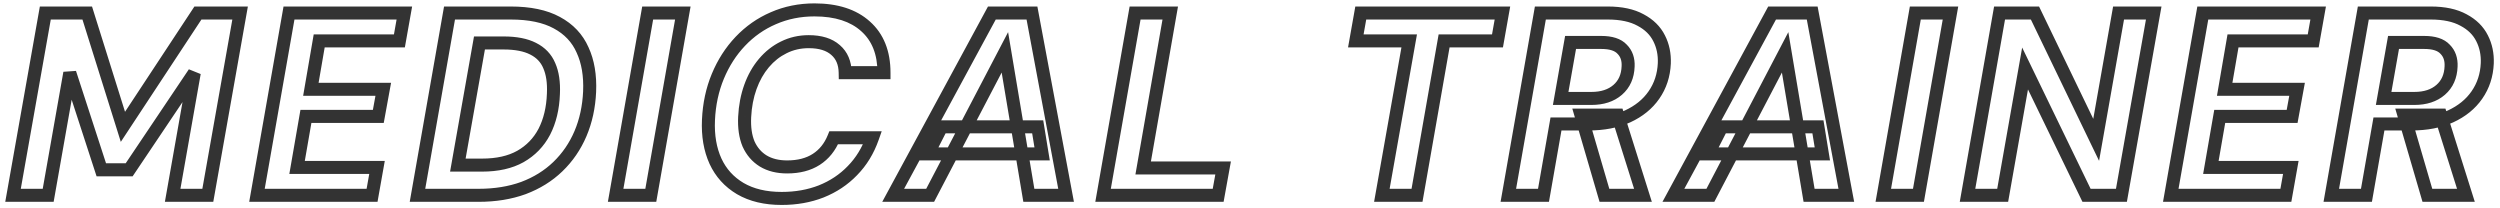 <svg width="384" height="32" viewBox="0 0 384 32" fill="none" xmlns="http://www.w3.org/2000/svg">
<mask id="path-1-outside-1_272_3666" maskUnits="userSpaceOnUse" x="0" y="0" width="384" height="32" fill="black">
<rect fill="white" width="384" height="32"/>
<path d="M2 30L6.96 2L13.4 2L18.88 19.48L30.4 2L36.88 2L31.92 30H26.52L29.84 11.2L19.84 26.08H15.56L10.72 11.2L7.4 30H2ZM39.469 30L44.389 2L62.109 2L61.349 6.28L49.029 6.28L47.749 13.72L58.869 13.72L58.109 17.88H46.989L45.629 25.72L57.909 25.72L57.149 30L39.469 30ZM64.125 30L69.045 2L78.445 2C81.352 2 83.712 2.493 85.525 3.48C87.365 4.467 88.685 5.867 89.485 7.68C90.312 9.467 90.672 11.6 90.565 14.08C90.458 16.427 89.992 18.573 89.165 20.52C88.338 22.467 87.178 24.16 85.685 25.6C84.218 27.013 82.458 28.107 80.405 28.88C78.352 29.627 76.058 30 73.525 30H64.125ZM70.325 25.36H74.045C76.392 25.36 78.352 24.92 79.925 24.04C81.525 23.133 82.752 21.867 83.605 20.24C84.458 18.587 84.925 16.64 85.005 14.4C85.085 12.667 84.872 11.227 84.365 10.08C83.885 8.933 83.058 8.067 81.885 7.48C80.738 6.893 79.232 6.6 77.365 6.6L73.645 6.6L70.325 25.36ZM94.562 30L99.483 2L104.883 2L99.963 30H94.562ZM120.06 30.48C117.553 30.48 115.433 29.973 113.7 28.96C111.993 27.947 110.727 26.547 109.9 24.76C109.073 22.947 108.713 20.84 108.82 18.44C108.927 16.013 109.407 13.773 110.26 11.72C111.113 9.667 112.26 7.88 113.7 6.36C115.167 4.813 116.86 3.627 118.78 2.8C120.727 1.947 122.833 1.52 125.1 1.52C128.46 1.52 131.073 2.36 132.94 4.04C134.833 5.72 135.78 8.093 135.78 11.16H129.82C129.793 9.667 129.3 8.507 128.34 7.68C127.38 6.827 126.007 6.4 124.22 6.4C122.833 6.4 121.553 6.693 120.38 7.28C119.233 7.84 118.22 8.64 117.34 9.68C116.46 10.72 115.767 11.947 115.26 13.36C114.753 14.773 114.46 16.307 114.38 17.96C114.3 19.587 114.5 20.973 114.98 22.12C115.487 23.24 116.233 24.107 117.22 24.72C118.233 25.333 119.46 25.64 120.9 25.64C122.687 25.64 124.18 25.253 125.38 24.48C126.58 23.707 127.473 22.6 128.06 21.16H134.02C133.327 23.133 132.3 24.813 130.94 26.2C129.607 27.587 128.007 28.653 126.14 29.4C124.3 30.12 122.273 30.48 120.06 30.48ZM137.19 30L152.35 2L158.51 2L163.75 30H158.03L154.35 8.04L142.87 30H137.19ZM142.51 23.64L144.63 19.48H159.39L160.07 23.64L142.51 23.64ZM169.43 30L174.35 2L179.75 2L175.59 25.8H187.87L187.11 30H169.43ZM212.253 30L216.453 6.28L208.253 6.28L209.013 2L230.773 2L230.013 6.28L221.813 6.28L217.653 30H212.253ZM231.68 30L236.6 2L246.96 2C249.013 2 250.693 2.36 252 3.08C253.306 3.773 254.253 4.707 254.84 5.88C255.426 7.027 255.693 8.307 255.64 9.72C255.56 11.56 255.026 13.187 254.04 14.6C253.08 15.987 251.733 17.08 250 17.88C248.293 18.653 246.293 19.04 244 19.04H239L237.08 30L231.68 30ZM246.44 30L242.84 17.68H248.48L252.36 30H246.44ZM239.72 15.12H244.44C246.12 15.12 247.466 14.68 248.48 13.8C249.493 12.92 250.026 11.72 250.08 10.2C250.133 9.107 249.826 8.227 249.16 7.56C248.52 6.867 247.453 6.52 245.96 6.52L241.24 6.52L239.72 15.12ZM257.034 30L272.194 2L278.354 2L283.594 30H277.874L274.194 8.04L262.714 30H257.034ZM262.354 23.64L264.474 19.48L279.234 19.48L279.914 23.64L262.354 23.64ZM289.273 30L294.193 2L299.593 2L294.673 30H289.273ZM302.211 30L307.131 2L312.571 2L321.971 21.48L325.411 2L330.811 2L325.851 30L320.491 30L311.051 10.52L307.611 30H302.211ZM333.43 30L338.35 2L356.07 2L355.31 6.28L342.99 6.28L341.71 13.72L352.83 13.72L352.07 17.88H340.95L339.59 25.72L351.87 25.72L351.11 30L333.43 30ZM358.086 30L363.006 2L373.366 2C375.419 2 377.099 2.36 378.406 3.08C379.713 3.773 380.659 4.707 381.246 5.88C381.833 7.027 382.099 8.307 382.046 9.72C381.966 11.56 381.433 13.187 380.446 14.6C379.486 15.987 378.139 17.08 376.406 17.88C374.699 18.653 372.699 19.04 370.406 19.04L365.406 19.04L363.486 30H358.086ZM372.846 30L369.246 17.68L374.886 17.68L378.766 30H372.846ZM366.126 15.12H370.846C372.526 15.12 373.873 14.68 374.886 13.8C375.899 12.92 376.433 11.72 376.486 10.2C376.539 9.107 376.233 8.227 375.566 7.56C374.926 6.867 373.859 6.52 372.366 6.52L367.646 6.52L366.126 15.12Z"/>
</mask>
<path d="M2 30L1.015 29.826L0.807 31H2V30ZM6.96 2V1H6.122L5.975 1.826L6.96 2ZM13.4 2L14.354 1.701L14.134 1L13.4 1V2ZM18.88 19.48L17.926 19.779L18.556 21.789L19.715 20.03L18.88 19.48ZM30.4 2V1H29.861L29.565 1.45L30.4 2ZM36.88 2L37.865 2.174L38.073 1L36.88 1V2ZM31.92 30V31H32.758L32.905 30.174L31.92 30ZM26.52 30L25.535 29.826L25.328 31H26.52V30ZM29.84 11.2L30.825 11.374L29.01 10.642L29.84 11.2ZM19.84 26.08V27.08H20.373L20.67 26.638L19.84 26.08ZM15.56 26.08L14.609 26.389L14.834 27.08H15.56V26.08ZM10.72 11.2L11.671 10.891L9.735 11.026L10.72 11.2ZM7.4 30V31H8.239L8.385 30.174L7.4 30ZM2.985 30.174L7.945 2.174L5.975 1.826L1.015 29.826L2.985 30.174ZM6.96 3L13.4 3V1L6.96 1V3ZM12.446 2.299L17.926 19.779L19.834 19.181L14.354 1.701L12.446 2.299ZM19.715 20.03L31.235 2.55L29.565 1.45L18.045 18.93L19.715 20.03ZM30.4 3L36.88 3V1L30.4 1V3ZM35.895 1.826L30.935 29.826L32.905 30.174L37.865 2.174L35.895 1.826ZM31.92 29H26.52V31H31.92V29ZM27.505 30.174L30.825 11.374L28.855 11.026L25.535 29.826L27.505 30.174ZM29.01 10.642L19.01 25.522L20.67 26.638L30.67 11.758L29.01 10.642ZM19.84 25.08H15.56V27.08H19.84V25.08ZM16.511 25.771L11.671 10.891L9.769 11.509L14.609 26.389L16.511 25.771ZM9.735 11.026L6.415 29.826L8.385 30.174L11.705 11.374L9.735 11.026ZM7.4 29H2V31H7.4V29ZM39.469 30L38.484 29.827L38.278 31H39.469V30ZM44.389 2V1H43.549L43.404 1.827L44.389 2ZM62.109 2L63.093 2.175L63.302 1L62.109 1V2ZM61.349 6.28V7.28H62.187L62.333 6.455L61.349 6.28ZM49.029 6.28V5.28H48.186L48.043 6.11L49.029 6.28ZM47.749 13.72L46.763 13.55L46.562 14.72H47.749V13.72ZM58.869 13.72L59.852 13.9L60.068 12.72H58.869V13.72ZM58.109 17.88V18.88H58.943L59.093 18.06L58.109 17.88ZM46.989 17.88V16.88H46.147L46.004 17.709L46.989 17.88ZM45.629 25.72L44.644 25.549L44.44 26.72H45.629V25.72ZM57.909 25.72L58.893 25.895L59.102 24.72H57.909V25.72ZM57.149 30V31H57.987L58.133 30.175L57.149 30ZM40.454 30.173L45.374 2.173L43.404 1.827L38.484 29.827L40.454 30.173ZM44.389 3L62.109 3V1L44.389 1V3ZM61.124 1.825L60.364 6.105L62.333 6.455L63.093 2.175L61.124 1.825ZM61.349 5.28L49.029 5.28V7.28L61.349 7.28V5.28ZM48.043 6.11L46.763 13.55L48.734 13.89L50.014 6.45L48.043 6.11ZM47.749 14.72L58.869 14.72V12.72L47.749 12.72V14.72ZM57.885 13.54L57.125 17.7L59.093 18.06L59.852 13.9L57.885 13.54ZM58.109 16.88H46.989V18.88L58.109 18.88V16.88ZM46.004 17.709L44.644 25.549L46.614 25.891L47.974 18.051L46.004 17.709ZM45.629 26.72L57.909 26.72V24.72L45.629 24.72V26.72ZM56.924 25.545L56.164 29.825L58.133 30.175L58.893 25.895L56.924 25.545ZM57.149 29L39.469 29V31L57.149 31V29ZM64.125 30L63.14 29.827L62.934 31H64.125V30ZM69.045 2V1H68.205L68.06 1.827L69.045 2ZM85.525 3.48L85.047 4.358L85.052 4.361L85.525 3.48ZM89.485 7.68L88.57 8.084L88.574 8.092L88.577 8.1L89.485 7.68ZM90.565 14.08L91.564 14.125L91.564 14.123L90.565 14.08ZM89.165 20.52L88.245 20.129L88.245 20.129L89.165 20.52ZM85.685 25.6L86.379 26.32L86.379 26.32L85.685 25.6ZM80.405 28.88L80.747 29.82L80.757 29.816L80.405 28.88ZM70.325 25.36L69.34 25.186L69.132 26.36H70.325V25.36ZM79.925 24.04L80.413 24.913L80.418 24.91L79.925 24.04ZM83.605 20.24L84.491 20.705L84.494 20.699L83.605 20.24ZM85.005 14.4L84.006 14.354L84.006 14.364L85.005 14.4ZM84.365 10.08L83.443 10.466L83.446 10.475L83.45 10.484L84.365 10.08ZM81.885 7.48L81.43 8.37L81.438 8.374L81.885 7.48ZM73.645 6.6V5.6H72.806L72.66 6.426L73.645 6.6ZM65.11 30.173L70.03 2.173L68.06 1.827L63.14 29.827L65.11 30.173ZM69.045 3L78.445 3V1L69.045 1V3ZM78.445 3C81.249 3 83.428 3.477 85.047 4.358L86.003 2.602C83.995 1.509 81.454 1 78.445 1V3ZM85.052 4.361C86.707 5.249 87.865 6.486 88.57 8.084L90.4 7.276C89.505 5.248 88.023 3.685 85.998 2.599L85.052 4.361ZM88.577 8.1C89.322 9.709 89.668 11.676 89.566 14.037L91.564 14.123C91.676 11.524 91.301 9.224 90.393 7.26L88.577 8.1ZM89.566 14.035C89.464 16.276 89.02 18.303 88.245 20.129L90.085 20.911C90.963 18.843 91.453 16.578 91.564 14.125L89.566 14.035ZM88.245 20.129C87.469 21.954 86.385 23.535 84.991 24.88L86.379 26.32C87.971 24.785 89.207 22.979 90.085 20.911L88.245 20.129ZM84.991 24.88C83.63 26.192 81.989 27.215 80.052 27.944L80.757 29.816C82.928 28.998 84.807 27.835 86.379 26.32L84.991 24.88ZM80.063 27.94C78.135 28.641 75.96 29 73.525 29V31C76.157 31 78.568 30.612 80.747 29.82L80.063 27.94ZM73.525 29H64.125V31H73.525V29ZM70.325 26.36H74.045V24.36H70.325V26.36ZM74.045 26.36C76.512 26.36 78.652 25.898 80.413 24.913L79.437 23.167C78.051 23.942 76.271 24.36 74.045 24.36V26.36ZM80.418 24.91C82.185 23.909 83.548 22.502 84.49 20.704L82.719 19.775C81.955 21.232 80.865 22.358 79.432 23.17L80.418 24.91ZM84.494 20.699C85.427 18.89 85.92 16.793 86.004 14.436L84.006 14.364C83.93 16.487 83.49 18.283 82.716 19.781L84.494 20.699ZM86.004 14.446C86.088 12.614 85.868 11.008 85.28 9.676L83.45 10.484C83.875 11.446 84.082 12.719 84.006 14.354L86.004 14.446ZM85.287 9.694C84.71 8.313 83.707 7.273 82.332 6.586L81.438 8.374C82.41 8.86 83.06 9.553 83.443 10.466L85.287 9.694ZM82.341 6.59C81.004 5.906 79.324 5.6 77.365 5.6V7.6C79.139 7.6 80.473 7.881 81.43 8.37L82.341 6.59ZM77.365 5.6L73.645 5.6V7.6L77.365 7.6V5.6ZM72.66 6.426L69.34 25.186L71.31 25.534L74.63 6.774L72.66 6.426ZM94.562 30L93.578 29.827L93.371 31H94.562V30ZM99.483 2V1H98.643L98.498 1.827L99.483 2ZM104.883 2L105.867 2.173L106.074 1L104.883 1V2ZM99.963 30V31L100.802 31L100.947 30.173L99.963 30ZM95.547 30.173L100.467 2.173L98.498 1.827L93.578 29.827L95.547 30.173ZM99.483 3L104.883 3V1L99.483 1V3ZM103.898 1.827L98.978 29.827L100.947 30.173L105.867 2.173L103.898 1.827ZM99.963 29H94.562V31H99.963V29ZM113.7 28.96L113.189 29.82L113.195 29.823L113.7 28.96ZM109.9 24.76L108.99 25.175L108.992 25.18L109.9 24.76ZM108.82 18.44L109.819 18.484L109.819 18.484L108.82 18.44ZM110.26 11.72L111.183 12.104L111.183 12.104L110.26 11.72ZM113.7 6.36L112.974 5.672L112.974 5.672L113.7 6.36ZM118.78 2.8L119.175 3.719L119.181 3.716L118.78 2.8ZM132.94 4.04L132.271 4.783L132.276 4.788L132.94 4.04ZM135.78 11.16V12.16H136.78V11.16H135.78ZM129.82 11.16L128.82 11.178L128.838 12.16H129.82V11.16ZM128.34 7.68L127.676 8.427L127.682 8.433L127.687 8.438L128.34 7.68ZM120.38 7.28L120.819 8.179L120.827 8.174L120.38 7.28ZM117.34 9.68L118.103 10.326L118.103 10.326L117.34 9.68ZM115.26 13.36L116.201 13.697L116.201 13.697L115.26 13.36ZM114.38 17.96L115.379 18.009L115.379 18.008L114.38 17.96ZM114.98 22.12L114.058 22.506L114.063 22.519L114.069 22.532L114.98 22.12ZM117.22 24.72L116.692 25.569L116.702 25.576L117.22 24.72ZM125.38 24.48L125.922 25.321L125.922 25.321L125.38 24.48ZM128.06 21.16V20.16H127.388L127.134 20.783L128.06 21.16ZM134.02 21.16L134.963 21.491L135.431 20.16H134.02V21.16ZM130.94 26.2L130.226 25.5L130.219 25.507L130.94 26.2ZM126.14 29.4L126.504 30.331L126.511 30.328L126.14 29.4ZM120.06 29.48C117.687 29.48 115.751 29.001 114.205 28.097L113.195 29.823C115.115 30.946 117.42 31.48 120.06 31.48V29.48ZM114.211 28.1C112.676 27.189 111.549 25.942 110.808 24.34L108.992 25.18C109.905 27.152 111.311 28.704 113.189 29.82L114.211 28.1ZM110.81 24.345C110.061 22.702 109.718 20.759 109.819 18.484L107.821 18.396C107.709 20.921 108.086 23.191 108.99 25.175L110.81 24.345ZM109.819 18.484C109.921 16.163 110.379 14.04 111.183 12.104L109.337 11.336C108.434 13.507 107.932 15.863 107.821 18.396L109.819 18.484ZM111.183 12.104C111.993 10.156 113.075 8.474 114.426 7.048L112.974 5.672C111.445 7.286 110.234 9.177 109.337 11.336L111.183 12.104ZM114.426 7.048C115.801 5.598 117.382 4.49 119.175 3.718L118.385 1.882C116.338 2.763 114.532 4.029 112.974 5.672L114.426 7.048ZM119.181 3.716C120.993 2.922 122.962 2.52 125.1 2.52V0.52C122.704 0.52 120.46 0.972 118.379 1.884L119.181 3.716ZM125.1 2.52C128.298 2.52 130.643 3.318 132.271 4.783L133.609 3.297C131.504 1.402 128.622 0.52 125.1 0.52V2.52ZM132.276 4.788C133.911 6.239 134.78 8.313 134.78 11.16H136.78C136.78 7.873 135.756 5.201 133.604 3.292L132.276 4.788ZM135.78 10.16H129.82V12.16H135.78V10.16ZM130.82 11.142C130.789 9.42 130.207 7.968 128.993 6.922L127.687 8.438C128.393 9.045 128.798 9.913 128.82 11.178L130.82 11.142ZM129.004 6.933C127.801 5.863 126.156 5.4 124.22 5.4V7.4C125.858 7.4 126.959 7.791 127.676 8.427L129.004 6.933ZM124.22 5.4C122.687 5.4 121.253 5.726 119.933 6.386L120.827 8.174C121.854 7.661 122.979 7.4 124.22 7.4V5.4ZM119.941 6.381C118.662 7.006 117.54 7.896 116.577 9.034L118.103 10.326C118.9 9.384 119.805 8.674 120.819 8.179L119.941 6.381ZM116.577 9.034C115.612 10.174 114.862 11.508 114.319 13.023L116.201 13.697C116.672 12.385 117.308 11.266 118.103 10.326L116.577 9.034ZM114.319 13.023C113.775 14.538 113.465 16.17 113.381 17.912L115.379 18.008C115.455 16.444 115.731 15.009 116.201 13.697L114.319 13.023ZM113.381 17.911C113.296 19.642 113.505 21.186 114.058 22.506L115.902 21.734C115.495 20.761 115.304 19.531 115.379 18.009L113.381 17.911ZM114.069 22.532C114.652 23.822 115.527 24.845 116.692 25.569L117.748 23.871C116.939 23.368 116.321 22.658 115.891 21.708L114.069 22.532ZM116.702 25.576C117.902 26.302 119.317 26.64 120.9 26.64V24.64C119.603 24.64 118.564 24.365 117.738 23.864L116.702 25.576ZM120.9 26.64C122.831 26.64 124.524 26.221 125.922 25.321L124.838 23.639C123.836 24.285 122.543 24.64 120.9 24.64V26.64ZM125.922 25.321C127.31 24.426 128.329 23.15 128.986 21.537L127.134 20.783C126.617 22.05 125.85 22.987 124.838 23.639L125.922 25.321ZM128.06 22.16H134.02V20.16H128.06V22.16ZM133.077 20.828C132.428 22.674 131.476 24.226 130.226 25.5L131.654 26.9C133.124 25.401 134.225 23.592 134.963 21.491L133.077 20.828ZM130.219 25.507C128.989 26.787 127.509 27.775 125.769 28.471L126.511 30.328C128.504 29.532 130.225 28.387 131.661 26.893L130.219 25.507ZM125.776 28.469C124.065 29.138 122.164 29.48 120.06 29.48V31.48C122.383 31.48 124.535 31.102 126.504 30.331L125.776 28.469ZM137.19 30L136.311 29.524L135.512 31H137.19V30ZM152.35 2V1L151.755 1L151.471 1.524L152.35 2ZM158.51 2L159.493 1.816L159.341 1L158.51 1V2ZM163.75 30V31H164.955L164.733 29.816L163.75 30ZM158.03 30L157.044 30.165L157.184 31H158.03V30ZM154.35 8.04L155.337 7.875L154.844 4.937L153.464 7.577L154.35 8.04ZM142.87 30V31H143.476L143.757 30.463L142.87 30ZM142.51 23.64L141.619 23.186L140.878 24.64H142.51V23.64ZM144.63 19.48V18.48L144.018 18.48L143.739 19.026L144.63 19.48ZM159.39 19.48L160.377 19.319L160.24 18.48H159.39V19.48ZM160.07 23.64V24.64H161.247L161.057 23.479L160.07 23.64ZM138.07 30.476L153.23 2.476L151.471 1.524L136.311 29.524L138.07 30.476ZM152.35 3L158.51 3V1L152.35 1V3ZM157.527 2.184L162.767 30.184L164.733 29.816L159.493 1.816L157.527 2.184ZM163.75 29H158.03V31H163.75V29ZM159.017 29.835L155.337 7.875L153.364 8.205L157.044 30.165L159.017 29.835ZM153.464 7.577L141.984 29.537L143.757 30.463L155.237 8.503L153.464 7.577ZM142.87 29H137.19V31H142.87V29ZM143.401 24.094L145.521 19.934L143.739 19.026L141.619 23.186L143.401 24.094ZM144.63 20.48H159.39V18.48H144.63V20.48ZM158.403 19.641L159.083 23.801L161.057 23.479L160.377 19.319L158.403 19.641ZM160.07 22.64L142.51 22.64V24.64L160.07 24.64V22.64ZM169.43 30L168.445 29.827L168.239 31H169.43V30ZM174.35 2V1L173.51 1L173.365 1.827L174.35 2ZM179.75 2L180.735 2.172L180.94 1L179.75 1V2ZM175.59 25.8L174.605 25.628L174.4 26.8H175.59V25.8ZM187.87 25.8L188.854 25.978L189.067 24.8L187.87 24.8V25.8ZM187.11 30V31H187.945L188.094 30.178L187.11 30ZM170.415 30.173L175.335 2.173L173.365 1.827L168.445 29.827L170.415 30.173ZM174.35 3L179.75 3V1L174.35 1V3ZM178.765 1.828L174.605 25.628L176.575 25.972L180.735 2.172L178.765 1.828ZM175.59 26.8H187.87V24.8H175.59V26.8ZM186.886 25.622L186.126 29.822L188.094 30.178L188.854 25.978L186.886 25.622ZM187.11 29H169.43V31H187.11V29ZM212.253 30L211.269 29.826L211.061 31H212.253V30ZM216.453 6.28L217.438 6.454L217.646 5.28H216.453V6.28ZM208.253 6.28L207.269 6.105L207.06 7.28L208.253 7.28V6.28ZM209.013 2V1L208.175 1L208.029 1.825L209.013 2ZM230.773 2L231.758 2.175L231.967 1L230.773 1V2ZM230.013 6.28V7.28L230.852 7.28L230.998 6.455L230.013 6.28ZM221.813 6.28V5.28H220.974L220.828 6.107L221.813 6.28ZM217.653 30V31H218.493L218.638 30.173L217.653 30ZM213.238 30.174L217.438 6.454L215.469 6.106L211.269 29.826L213.238 30.174ZM216.453 5.28L208.253 5.28V7.28L216.453 7.28V5.28ZM209.238 6.455L209.998 2.175L208.029 1.825L207.269 6.105L209.238 6.455ZM209.013 3L230.773 3V1L209.013 1V3ZM229.789 1.825L229.029 6.105L230.998 6.455L231.758 2.175L229.789 1.825ZM230.013 5.28L221.813 5.28V7.28L230.013 7.28V5.28ZM220.828 6.107L216.668 29.827L218.638 30.173L222.798 6.453L220.828 6.107ZM217.653 29H212.253V31H217.653V29ZM231.68 30L230.695 29.827L230.489 31H231.68V30ZM236.6 2V1L235.76 1L235.615 1.827L236.6 2ZM252 3.08L251.517 3.956L251.524 3.96L251.531 3.963L252 3.08ZM254.84 5.88L253.945 6.327L253.949 6.335L254.84 5.88ZM255.64 9.72L256.639 9.763L256.639 9.758L255.64 9.72ZM254.04 14.6L253.22 14.028L253.217 14.031L254.04 14.6ZM250 17.88L250.412 18.791L250.419 18.788L250 17.88ZM239 19.04V18.04H238.16L238.015 18.867L239 19.04ZM237.08 30V31H237.92L238.065 30.173L237.08 30ZM246.44 30L245.48 30.28L245.69 31H246.44V30ZM242.84 17.68V16.68H241.506L241.88 17.96L242.84 17.68ZM248.48 17.68L249.434 17.38L249.213 16.68H248.48V17.68ZM252.36 30V31H253.723L253.314 29.7L252.36 30ZM239.72 15.12L238.735 14.946L238.527 16.12H239.72V15.12ZM248.48 13.8L247.824 13.045L247.824 13.045L248.48 13.8ZM250.08 10.2L249.081 10.151L249.08 10.165L250.08 10.2ZM249.16 7.56L248.425 8.238L248.438 8.253L248.453 8.267L249.16 7.56ZM241.24 6.52V5.52H240.401L240.255 6.346L241.24 6.52ZM232.665 30.173L237.585 2.173L235.615 1.827L230.695 29.827L232.665 30.173ZM236.6 3L246.96 3V1L236.6 1V3ZM246.96 3C248.905 3 250.403 3.342 251.517 3.956L252.482 2.204C250.983 1.378 249.121 1 246.96 1V3ZM251.531 3.963C252.678 4.572 253.463 5.363 253.945 6.327L255.734 5.433C255.043 4.05 253.934 2.975 252.468 2.197L251.531 3.963ZM253.949 6.335C254.451 7.315 254.688 8.423 254.64 9.682L256.639 9.758C256.698 8.191 256.402 6.738 255.73 5.425L253.949 6.335ZM254.641 9.677C254.568 11.34 254.09 12.781 253.22 14.028L254.86 15.172C255.963 13.593 256.551 11.78 256.639 9.763L254.641 9.677ZM253.217 14.031C252.372 15.252 251.174 16.237 249.581 16.972L250.419 18.788C252.292 17.923 253.787 16.721 254.862 15.169L253.217 14.031ZM249.587 16.969C248.036 17.672 246.182 18.04 244 18.04V20.04C246.404 20.04 248.55 19.635 250.412 18.791L249.587 16.969ZM244 18.04H239V20.04H244V18.04ZM238.015 18.867L236.095 29.827L238.065 30.173L239.985 19.213L238.015 18.867ZM237.08 29L231.68 29V31L237.08 31V29ZM247.4 29.72L243.8 17.399L241.88 17.96L245.48 30.28L247.4 29.72ZM242.84 18.68H248.48V16.68H242.84V18.68ZM247.526 17.98L251.406 30.3L253.314 29.7L249.434 17.38L247.526 17.98ZM252.36 29H246.44V31H252.36V29ZM239.72 16.12H244.44V14.12H239.72V16.12ZM244.44 16.12C246.298 16.12 247.898 15.63 249.135 14.555L247.824 13.045C247.035 13.73 245.941 14.12 244.44 14.12V16.12ZM249.135 14.555C250.387 13.468 251.017 11.992 251.079 10.235L249.08 10.165C249.035 11.448 248.599 12.372 247.824 13.045L249.135 14.555ZM251.079 10.249C251.143 8.923 250.766 7.752 249.867 6.853L248.453 8.267C248.887 8.701 249.123 9.29 249.081 10.151L251.079 10.249ZM249.894 6.882C248.979 5.89 247.573 5.52 245.96 5.52V7.52C247.333 7.52 248.06 7.843 248.425 8.238L249.894 6.882ZM245.96 5.52H241.24V7.52L245.96 7.52V5.52ZM240.255 6.346L238.735 14.946L240.704 15.294L242.224 6.694L240.255 6.346ZM257.034 30L256.155 29.524L255.355 31H257.034V30ZM272.194 2V1H271.598L271.315 1.524L272.194 2ZM278.354 2L279.337 1.816L279.184 1H278.354V2ZM283.594 30V31H284.799L284.577 29.816L283.594 30ZM277.874 30L276.888 30.165L277.028 31L277.874 31V30ZM274.194 8.04L275.18 7.875L274.688 4.937L273.308 7.577L274.194 8.04ZM262.714 30V31H263.32L263.6 30.463L262.714 30ZM262.354 23.64L261.463 23.186L260.722 24.64H262.354V23.64ZM264.474 19.48V18.48H263.861L263.583 19.026L264.474 19.48ZM279.234 19.48L280.221 19.319L280.084 18.48H279.234V19.48ZM279.914 23.64V24.64H281.091L280.901 23.479L279.914 23.64ZM257.913 30.476L273.073 2.476L271.315 1.524L256.155 29.524L257.913 30.476ZM272.194 3L278.354 3V1L272.194 1V3ZM277.371 2.184L282.611 30.184L284.577 29.816L279.337 1.816L277.371 2.184ZM283.594 29H277.874V31H283.594V29ZM278.86 29.835L275.18 7.875L273.208 8.205L276.888 30.165L278.86 29.835ZM273.308 7.577L261.828 29.537L263.6 30.463L275.08 8.503L273.308 7.577ZM262.714 29H257.034V31H262.714V29ZM263.245 24.094L265.365 19.934L263.583 19.026L261.463 23.186L263.245 24.094ZM264.474 20.48L279.234 20.48V18.48L264.474 18.48V20.48ZM278.247 19.641L278.927 23.801L280.901 23.479L280.221 19.319L278.247 19.641ZM279.914 22.64L262.354 22.64V24.64L279.914 24.64V22.64ZM289.273 30L288.289 29.827L288.082 31H289.273V30ZM294.193 2V1H293.354L293.209 1.827L294.193 2ZM299.593 2L300.578 2.173L300.784 1L299.593 1V2ZM294.673 30V31H295.513L295.658 30.173L294.673 30ZM290.258 30.173L295.178 2.173L293.209 1.827L288.289 29.827L290.258 30.173ZM294.193 3L299.593 3V1L294.193 1V3ZM298.609 1.827L293.689 29.827L295.658 30.173L300.578 2.173L298.609 1.827ZM294.673 29H289.273V31H294.673V29ZM302.211 30L301.226 29.827L301.02 31H302.211V30ZM307.131 2V1L306.291 1L306.146 1.827L307.131 2ZM312.571 2L313.472 1.565L313.199 1H312.571V2ZM321.971 21.48L321.07 21.915L322.417 24.705L322.956 21.654L321.971 21.48ZM325.411 2V1L324.572 1L324.426 1.826L325.411 2ZM330.811 2L331.796 2.174L332.004 1L330.811 1V2ZM325.851 30V31H326.689L326.836 30.174L325.851 30ZM320.491 30L319.591 30.436L319.864 31H320.491V30ZM311.051 10.52L311.951 10.084L310.603 7.304L310.066 10.346L311.051 10.52ZM307.611 30V31H308.45L308.596 30.174L307.611 30ZM303.196 30.173L308.116 2.173L306.146 1.827L301.226 29.827L303.196 30.173ZM307.131 3L312.571 3V1L307.131 1V3ZM311.67 2.435L321.07 21.915L322.872 21.045L313.472 1.565L311.67 2.435ZM322.956 21.654L326.396 2.174L324.426 1.826L320.986 21.306L322.956 21.654ZM325.411 3L330.811 3V1L325.411 1V3ZM329.826 1.826L324.866 29.826L326.836 30.174L331.796 2.174L329.826 1.826ZM325.851 29L320.491 29V31L325.851 31V29ZM321.391 29.564L311.951 10.084L310.151 10.956L319.591 30.436L321.391 29.564ZM310.066 10.346L306.626 29.826L308.596 30.174L312.036 10.694L310.066 10.346ZM307.611 29H302.211V31H307.611V29ZM333.43 30L332.445 29.827L332.239 31H333.43V30ZM338.35 2V1H337.51L337.365 1.827L338.35 2ZM356.07 2L357.054 2.175L357.263 1L356.07 1V2ZM355.31 6.28V7.28H356.148L356.294 6.455L355.31 6.28ZM342.99 6.28V5.28H342.147L342.004 6.11L342.99 6.28ZM341.71 13.72L340.724 13.55L340.523 14.72H341.71V13.72ZM352.83 13.72L353.813 13.9L354.029 12.72H352.83V13.72ZM352.07 17.88V18.88H352.904L353.053 18.06L352.07 17.88ZM340.95 17.88V16.88H340.108L339.964 17.709L340.95 17.88ZM339.59 25.72L338.604 25.549L338.401 26.72H339.59V25.72ZM351.87 25.72L352.854 25.895L353.063 24.72H351.87V25.72ZM351.11 30V31H351.948L352.094 30.175L351.11 30ZM334.415 30.173L339.335 2.173L337.365 1.827L332.445 29.827L334.415 30.173ZM338.35 3L356.07 3V1L338.35 1V3ZM355.085 1.825L354.325 6.105L356.294 6.455L357.054 2.175L355.085 1.825ZM355.31 5.28L342.99 5.28V7.28L355.31 7.28V5.28ZM342.004 6.11L340.724 13.55L342.695 13.89L343.975 6.45L342.004 6.11ZM341.71 14.72L352.83 14.72V12.72L341.71 12.72V14.72ZM351.846 13.54L351.086 17.7L353.053 18.06L353.813 13.9L351.846 13.54ZM352.07 16.88H340.95V18.88L352.07 18.88V16.88ZM339.964 17.709L338.604 25.549L340.575 25.891L341.935 18.051L339.964 17.709ZM339.59 26.72L351.87 26.72V24.72L339.59 24.72V26.72ZM350.885 25.545L350.125 29.825L352.094 30.175L352.854 25.895L350.885 25.545ZM351.11 29L333.43 29V31L351.11 31V29ZM358.086 30L357.101 29.827L356.895 31H358.086V30ZM363.006 2V1H362.166L362.021 1.827L363.006 2ZM378.406 3.08L377.923 3.956L377.93 3.96L377.937 3.963L378.406 3.08ZM381.246 5.88L380.351 6.327L380.356 6.335L381.246 5.88ZM382.046 9.72L383.045 9.763L383.045 9.758L382.046 9.72ZM380.446 14.6L379.626 14.028L379.624 14.031L380.446 14.6ZM376.406 17.88L376.819 18.791L376.825 18.788L376.406 17.88ZM365.406 19.04V18.04H364.566L364.421 18.867L365.406 19.04ZM363.486 30V31H364.326L364.471 30.173L363.486 30ZM372.846 30L371.886 30.28L372.096 31H372.846V30ZM369.246 17.68V16.68H367.912L368.286 17.96L369.246 17.68ZM374.886 17.68L375.84 17.38L375.619 16.68H374.886V17.68ZM378.766 30V31H380.129L379.72 29.7L378.766 30ZM366.126 15.12L365.141 14.946L364.934 16.12H366.126V15.12ZM374.886 13.8L374.23 13.045L374.23 13.045L374.886 13.8ZM376.486 10.2L375.487 10.151L375.487 10.165L376.486 10.2ZM375.566 7.56L374.831 8.238L374.845 8.253L374.859 8.267L375.566 7.56ZM367.646 6.52V5.52H366.807L366.661 6.346L367.646 6.52ZM359.071 30.173L363.991 2.173L362.021 1.827L357.101 29.827L359.071 30.173ZM363.006 3L373.366 3V1L363.006 1V3ZM373.366 3C375.311 3 376.81 3.342 377.923 3.956L378.889 2.204C377.389 1.378 375.528 1 373.366 1V3ZM377.937 3.963C379.084 4.572 379.87 5.363 380.352 6.327L382.14 5.433C381.449 4.05 380.341 2.975 378.875 2.197L377.937 3.963ZM380.356 6.335C380.857 7.315 381.094 8.423 381.047 9.682L383.045 9.758C383.104 8.191 382.808 6.738 382.136 5.425L380.356 6.335ZM381.047 9.677C380.975 11.34 380.496 12.781 379.626 14.028L381.266 15.172C382.369 13.593 382.957 11.78 383.045 9.763L381.047 9.677ZM379.624 14.031C378.778 15.252 377.58 16.237 375.987 16.972L376.825 18.788C378.699 17.923 380.194 16.721 381.268 15.169L379.624 14.031ZM375.993 16.969C374.442 17.672 372.588 18.04 370.406 18.04V20.04C372.81 20.04 374.957 19.635 376.819 18.791L375.993 16.969ZM370.406 18.04L365.406 18.04V20.04L370.406 20.04V18.04ZM364.421 18.867L362.501 29.827L364.471 30.173L366.391 19.213L364.421 18.867ZM363.486 29H358.086V31H363.486V29ZM373.806 29.72L370.206 17.399L368.286 17.96L371.886 30.28L373.806 29.72ZM369.246 18.68H374.886V16.68L369.246 16.68V18.68ZM373.932 17.98L377.812 30.3L379.72 29.7L375.84 17.38L373.932 17.98ZM378.766 29H372.846V31H378.766V29ZM366.126 16.12H370.846V14.12H366.126V16.12ZM370.846 16.12C372.704 16.12 374.304 15.63 375.542 14.555L374.23 13.045C373.441 13.73 372.348 14.12 370.846 14.12V16.12ZM375.542 14.555C376.793 13.468 377.424 11.992 377.485 10.235L375.487 10.165C375.442 11.448 375.005 12.372 374.23 13.045L375.542 14.555ZM377.485 10.249C377.549 8.923 377.172 7.752 376.273 6.853L374.859 8.267C375.293 8.701 375.529 9.29 375.487 10.151L377.485 10.249ZM376.301 6.882C375.385 5.89 373.979 5.52 372.366 5.52V7.52C373.739 7.52 374.467 7.843 374.831 8.238L376.301 6.882ZM372.366 5.52L367.646 5.52V7.52L372.366 7.52V5.52ZM366.661 6.346L365.141 14.946L367.111 15.294L368.631 6.694L366.661 6.346Z" fill="#333333" mask="url(#path-1-outside-1_272_3666)"/>
</svg>
